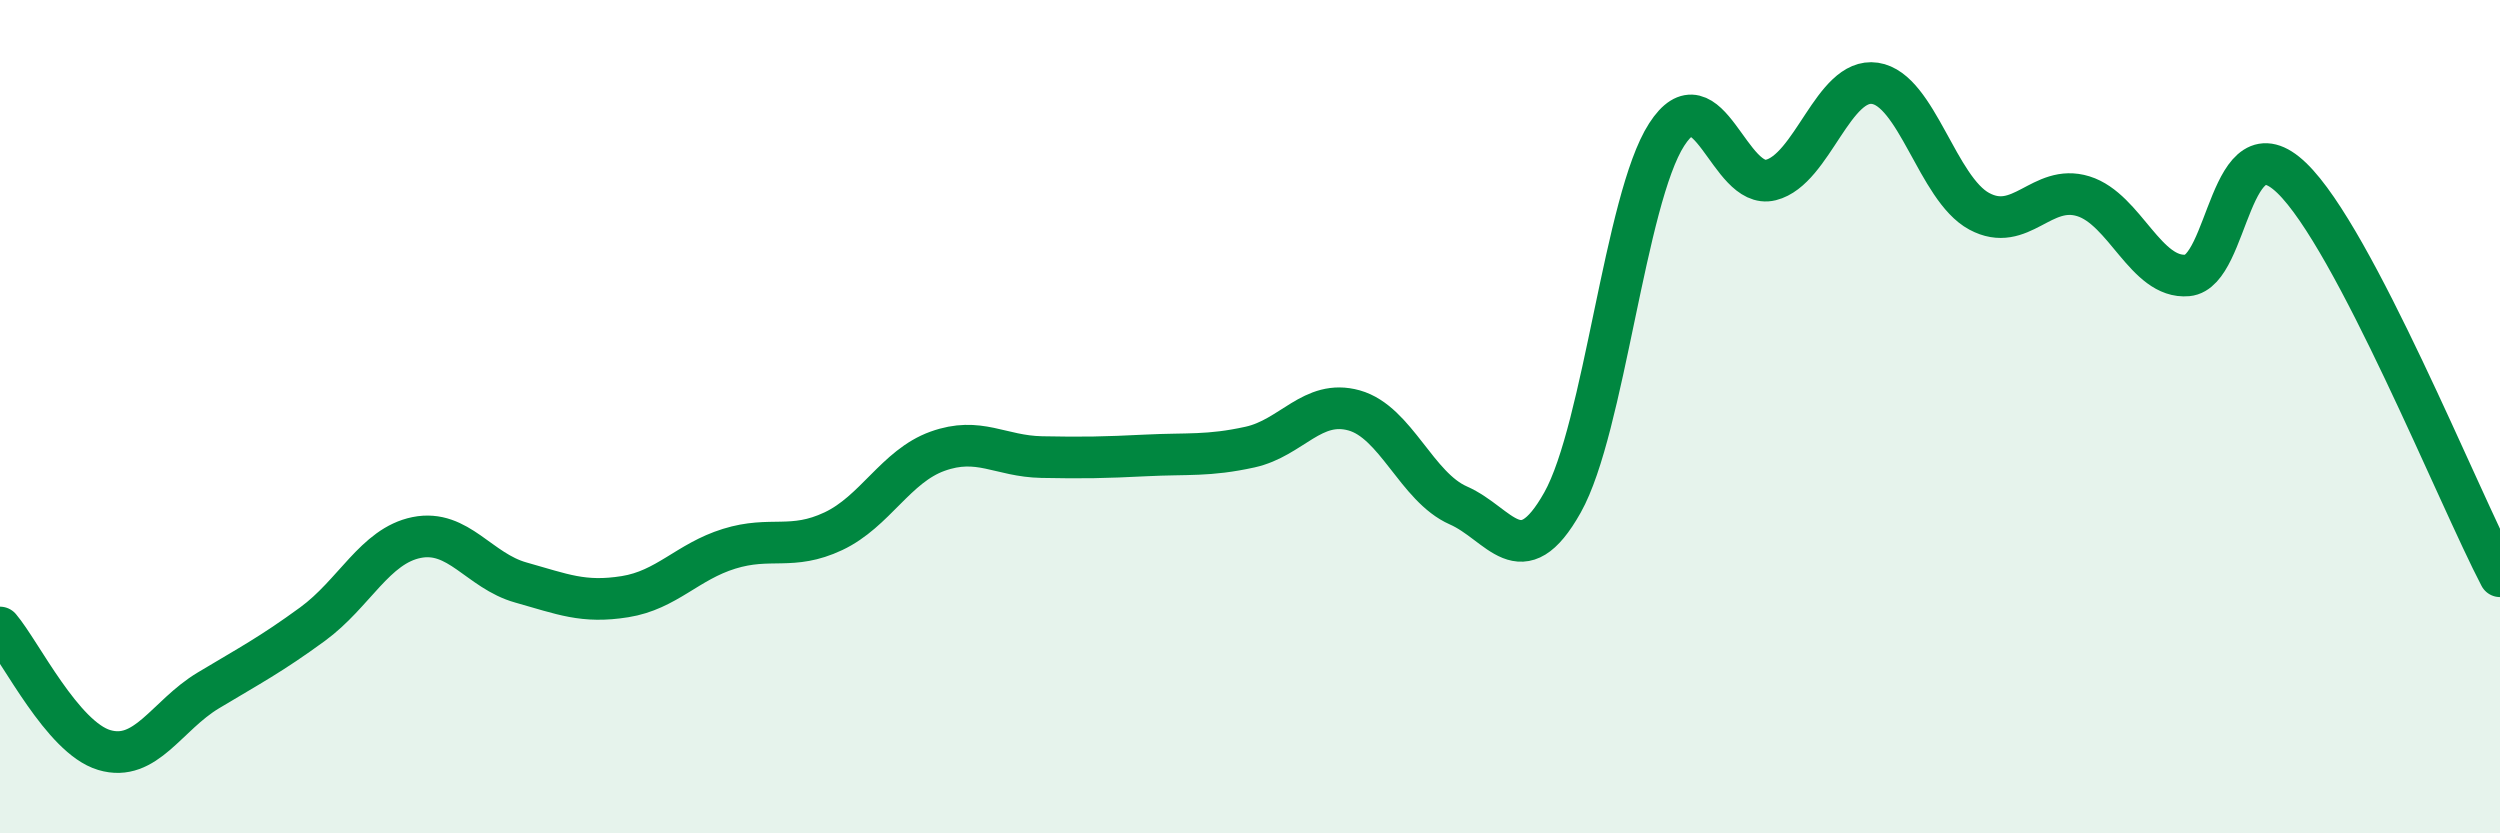 
    <svg width="60" height="20" viewBox="0 0 60 20" xmlns="http://www.w3.org/2000/svg">
      <path
        d="M 0,15.06 C 0.5,15.65 1.5,17.7 2.5,18 C 3.5,18.3 4,17.17 5,16.57 C 6,15.97 6.5,15.71 7.5,14.98 C 8.5,14.25 9,13.1 10,12.9 C 11,12.7 11.5,13.7 12.5,13.98 C 13.5,14.26 14,14.48 15,14.32 C 16,14.16 16.5,13.48 17.5,13.17 C 18.5,12.86 19,13.22 20,12.75 C 21,12.28 21.5,11.19 22.5,10.83 C 23.5,10.47 24,10.95 25,10.97 C 26,10.99 26.5,10.98 27.5,10.93 C 28.5,10.88 29,10.95 30,10.73 C 31,10.51 31.5,9.57 32.5,9.85 C 33.5,10.13 34,11.69 35,12.13 C 36,12.57 36.5,13.84 37.5,12.06 C 38.5,10.28 39,4.78 40,3.23 C 41,1.68 41.5,4.57 42.5,4.32 C 43.5,4.07 44,1.85 45,2 C 46,2.15 46.5,4.53 47.5,5.07 C 48.5,5.61 49,4.4 50,4.71 C 51,5.02 51.5,6.7 52.5,6.61 C 53.5,6.52 53.5,2.83 55,4.27 C 56.5,5.71 59,11.92 60,13.83L60 20L0 20Z"
        fill="#008740"
        opacity="0.1"
        stroke-linecap="round"
        stroke-linejoin="round"
      />
      <path
        d="M 0,15.06 C 0.5,15.65 1.5,17.7 2.5,18 C 3.5,18.3 4,17.17 5,16.57 C 6,15.97 6.5,15.71 7.5,14.98 C 8.5,14.25 9,13.1 10,12.9 C 11,12.7 11.5,13.7 12.5,13.98 C 13.5,14.26 14,14.48 15,14.32 C 16,14.16 16.5,13.48 17.5,13.17 C 18.5,12.86 19,13.22 20,12.75 C 21,12.28 21.5,11.19 22.5,10.83 C 23.5,10.47 24,10.95 25,10.97 C 26,10.99 26.5,10.98 27.5,10.93 C 28.5,10.88 29,10.95 30,10.73 C 31,10.51 31.5,9.57 32.5,9.85 C 33.5,10.13 34,11.69 35,12.13 C 36,12.57 36.5,13.84 37.5,12.06 C 38.5,10.28 39,4.78 40,3.23 C 41,1.68 41.5,4.57 42.5,4.32 C 43.5,4.07 44,1.85 45,2 C 46,2.15 46.5,4.53 47.5,5.07 C 48.5,5.61 49,4.4 50,4.71 C 51,5.02 51.5,6.7 52.5,6.61 C 53.5,6.52 53.5,2.83 55,4.27 C 56.5,5.71 59,11.92 60,13.83"
        stroke="#008740"
        stroke-width="1"
        fill="none"
        stroke-linecap="round"
        stroke-linejoin="round"
      />
    </svg>
  